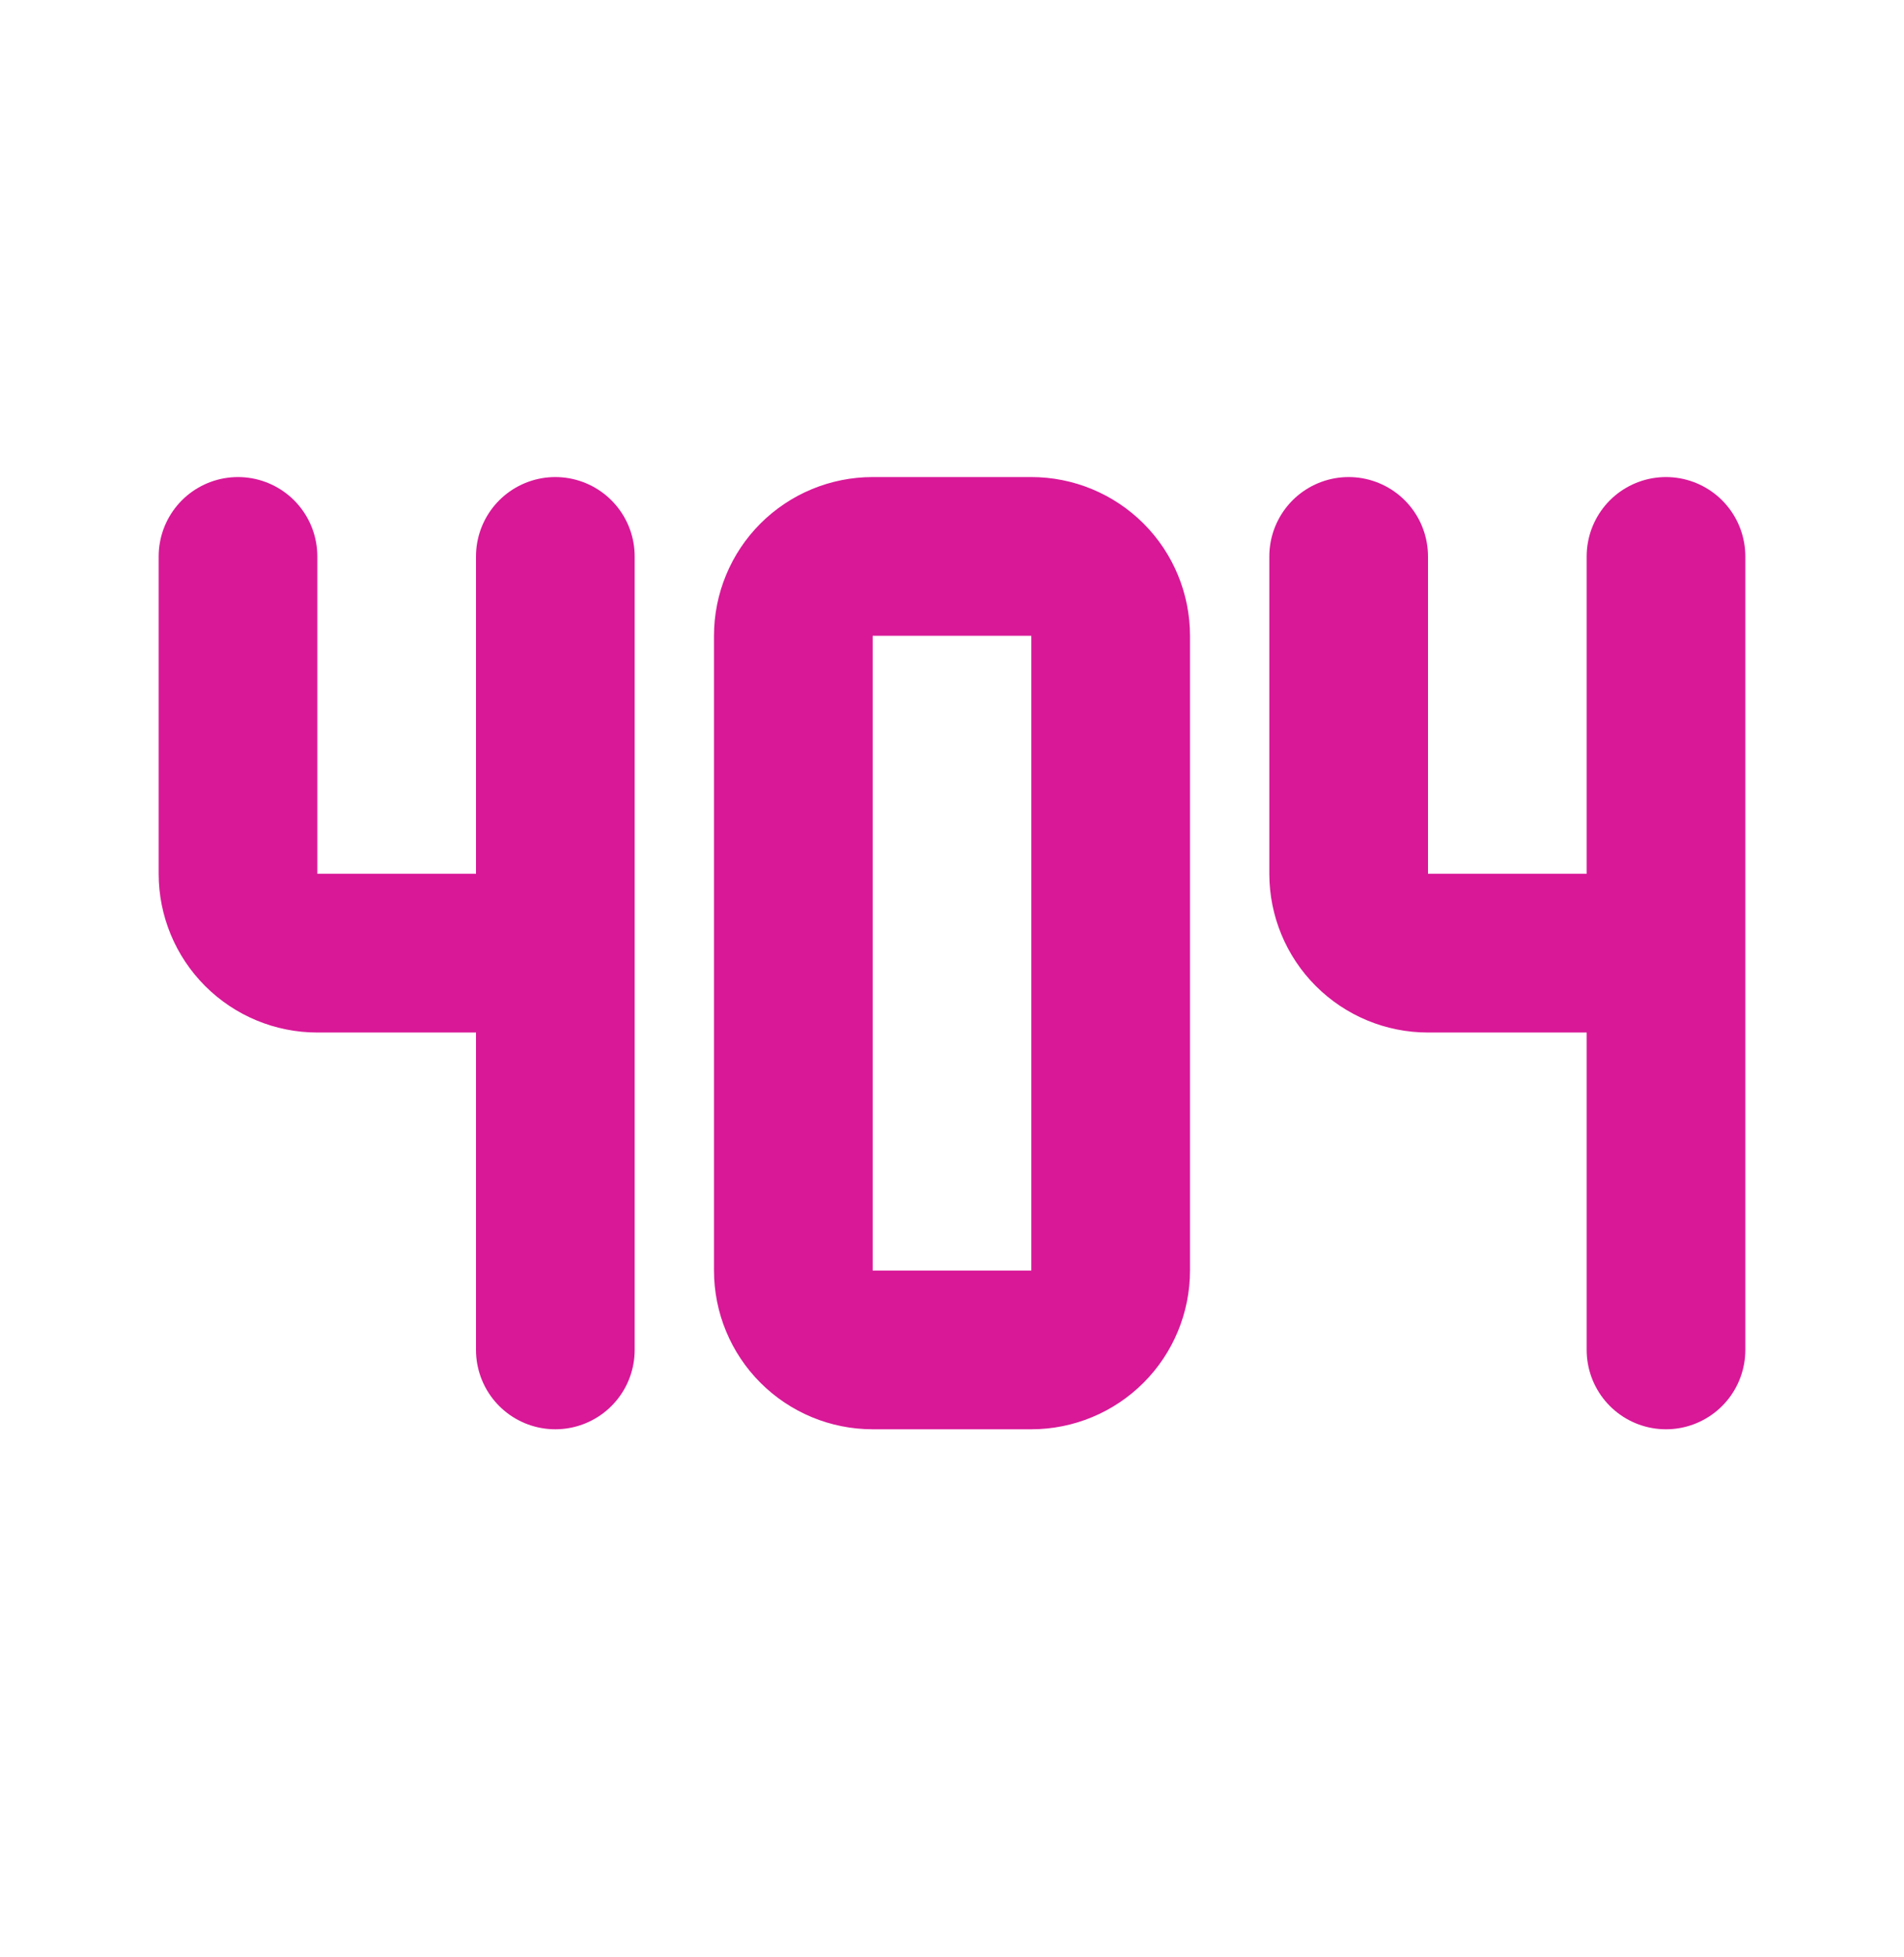 <svg xmlns="http://www.w3.org/2000/svg" width="36" height="37" viewBox="0 0 36 37" fill="none"><path d="M4.5 10.518V16.518C4.5 16.915 4.658 17.297 4.939 17.578C5.221 17.86 5.602 18.018 6 18.018H10.5M10.5 10.518V25.518M25.5 10.518V16.518C25.5 16.915 25.658 17.297 25.939 17.578C26.221 17.86 26.602 18.018 27 18.018H31.5M31.5 10.518V25.518M15 12.018V24.018C15 24.415 15.158 24.797 15.439 25.078C15.721 25.36 16.102 25.518 16.5 25.518H19.5C19.898 25.518 20.279 25.36 20.561 25.078C20.842 24.797 21 24.415 21 24.018V12.018C21 11.62 20.842 11.238 20.561 10.957C20.279 10.676 19.898 10.518 19.5 10.518H16.5C16.102 10.518 15.721 10.676 15.439 10.957C15.158 11.238 15 11.62 15 12.018Z" stroke="#D81897" stroke-width="3" stroke-linecap="round" stroke-linejoin="round"></path></svg>